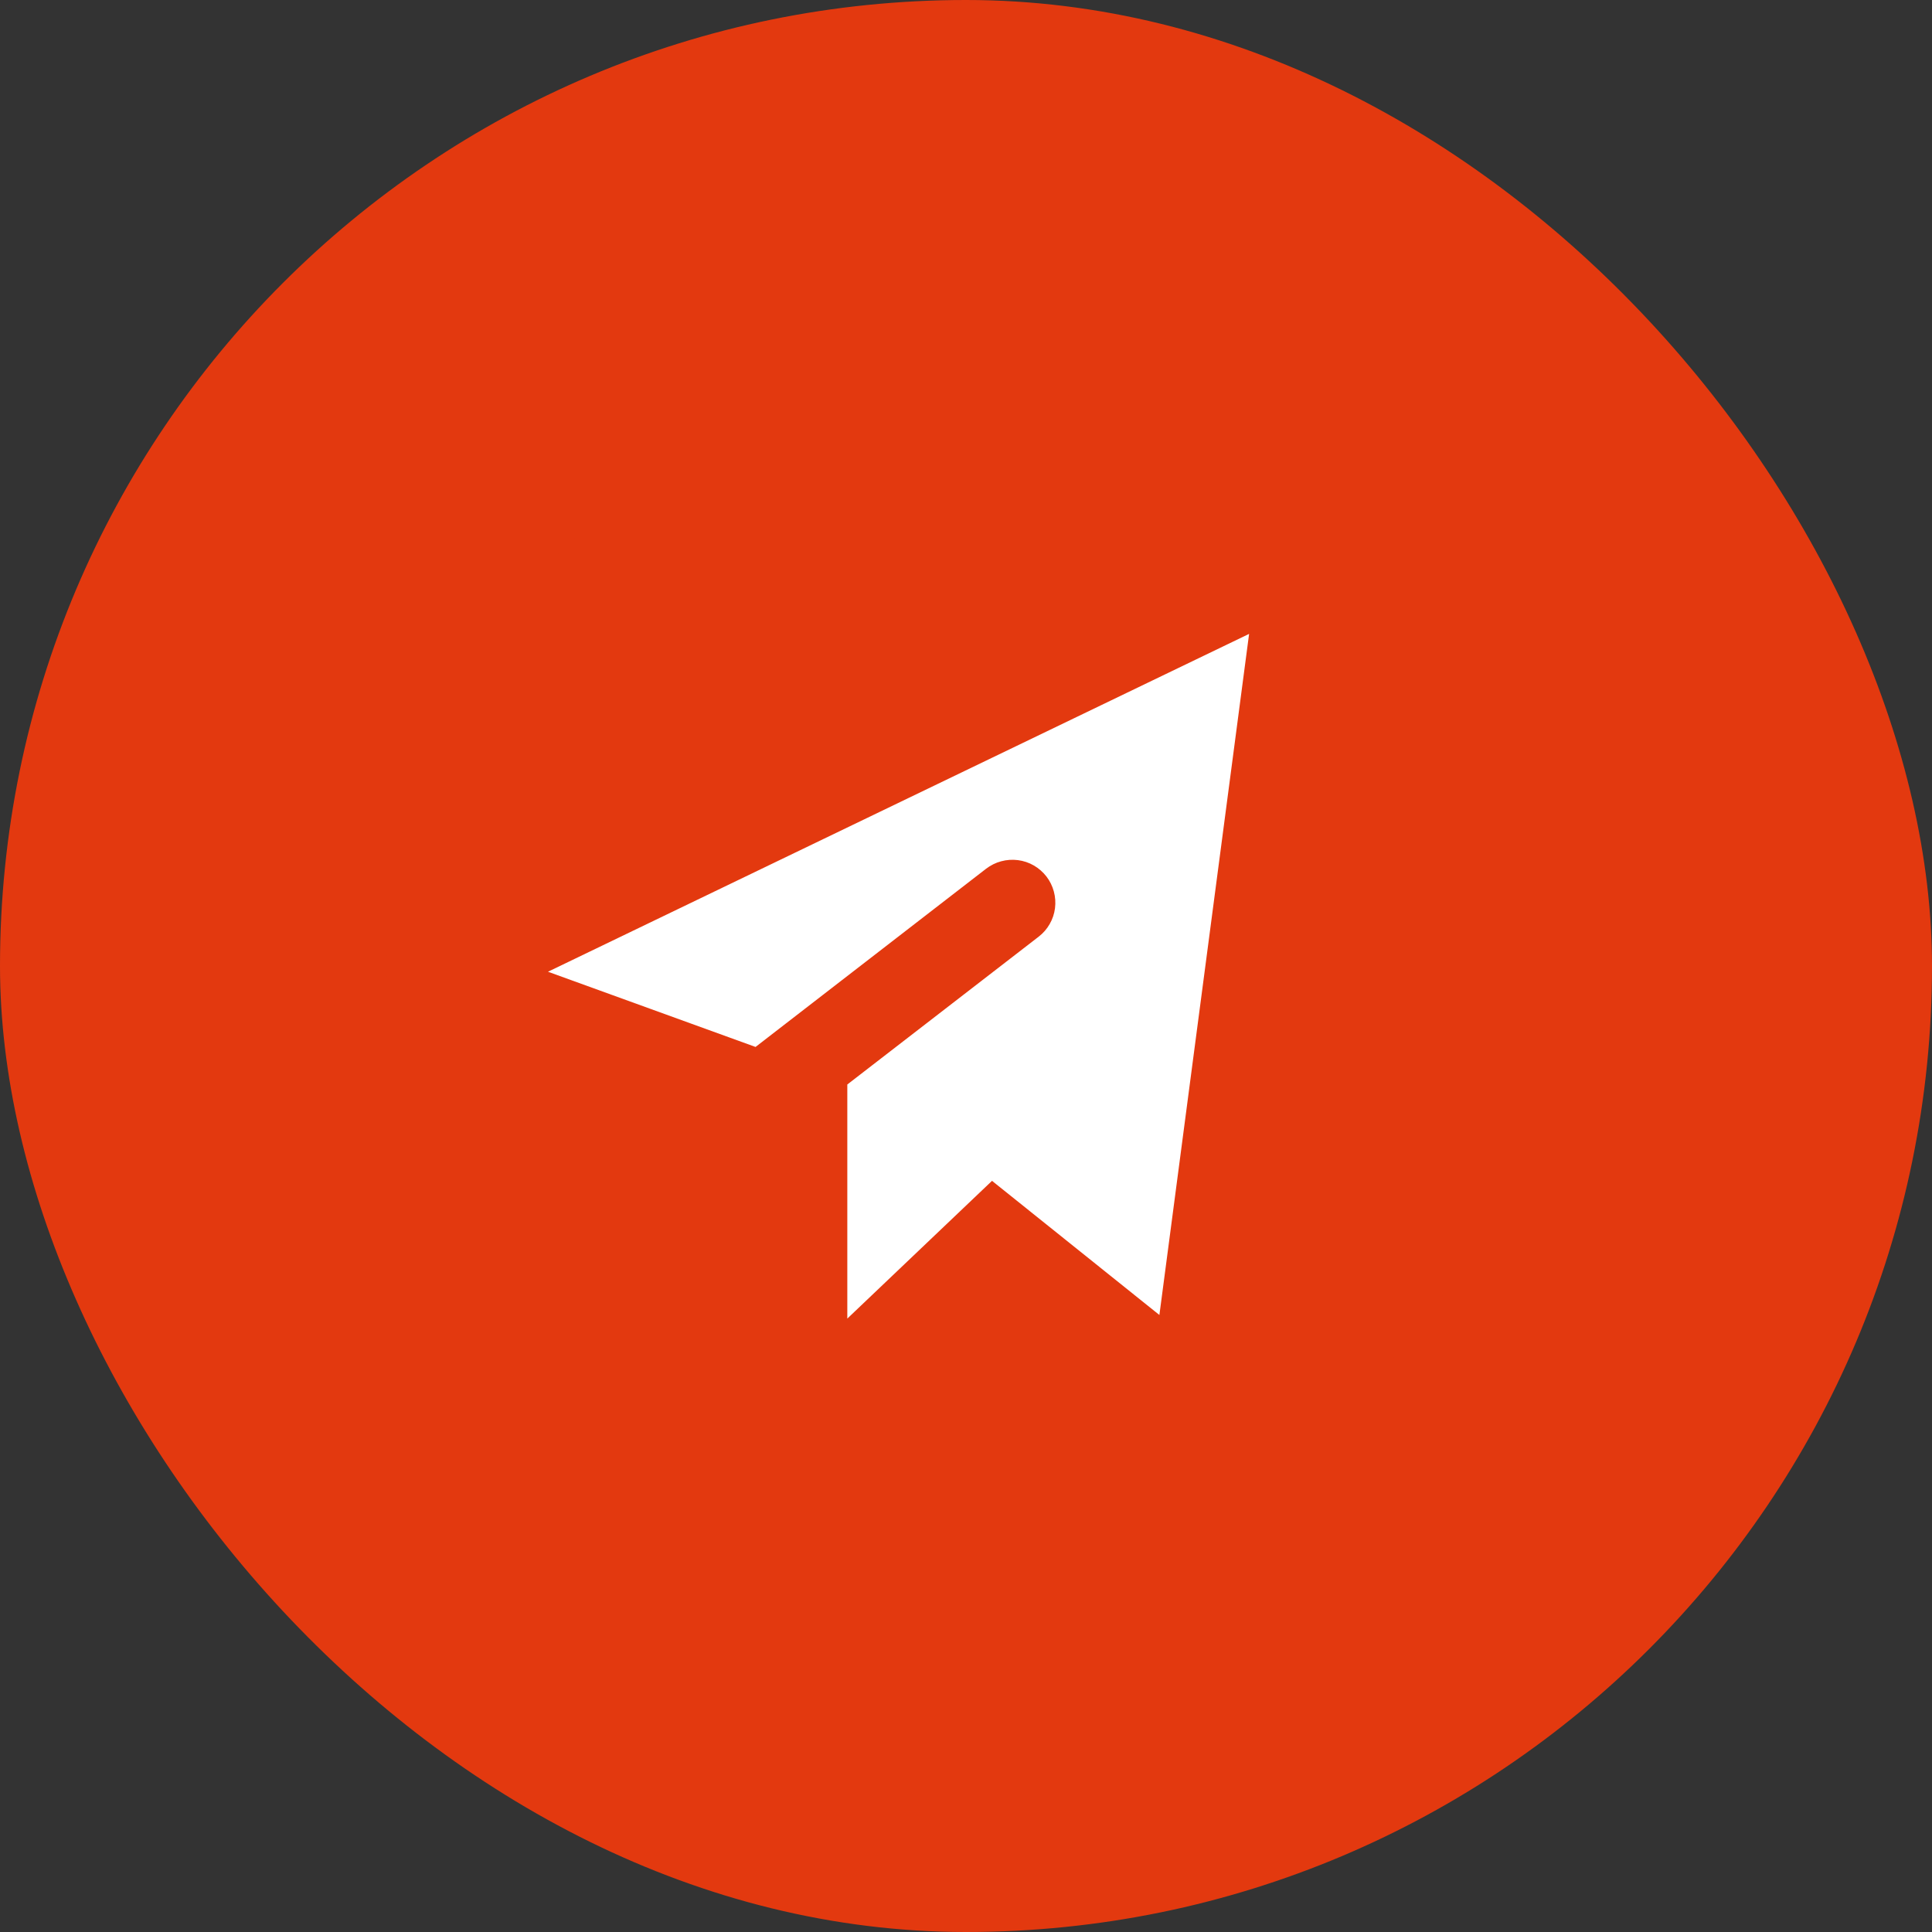 <?xml version="1.0" encoding="UTF-8"?> <svg xmlns="http://www.w3.org/2000/svg" width="30" height="30" viewBox="0 0 30 30" fill="none"><rect x="0" y="0" width="30" height="30" fill="#333333" stroke="none"/><rect width="30" height="30" rx="15" fill="#E3390F"></rect><circle cx="15.5" cy="15.5" r="7.5" fill="white"></circle><path fill-rule="evenodd" clip-rule="evenodd" d="M6 15C6 13.818 6.233 12.648 6.685 11.556C7.137 10.464 7.8 9.472 8.636 8.636C9.472 7.8 10.464 7.137 11.556 6.685C12.648 6.233 13.818 6 15 6C16.182 6 17.352 6.233 18.444 6.685C19.536 7.137 20.528 7.8 21.364 8.636C22.2 9.472 22.863 10.464 23.315 11.556C23.767 12.648 24 13.818 24 15C24 17.387 23.052 19.676 21.364 21.364C19.676 23.052 17.387 24 15 24C12.613 24 10.324 23.052 8.636 21.364C6.948 19.676 6 17.387 6 15ZM18.003 20.419L19.396 9.843L8.509 15.089L11.732 16.257L15.313 13.489C15.383 13.436 15.462 13.396 15.546 13.374C15.631 13.351 15.719 13.345 15.806 13.356C15.893 13.367 15.977 13.395 16.053 13.439C16.128 13.482 16.195 13.541 16.249 13.61C16.302 13.679 16.341 13.758 16.364 13.843C16.387 13.928 16.393 14.016 16.382 14.103C16.371 14.19 16.343 14.273 16.299 14.349C16.256 14.425 16.197 14.492 16.128 14.545L13.157 16.84V20.475L15.404 18.336L18.003 20.419Z" fill="#E3390F"></path></svg> 